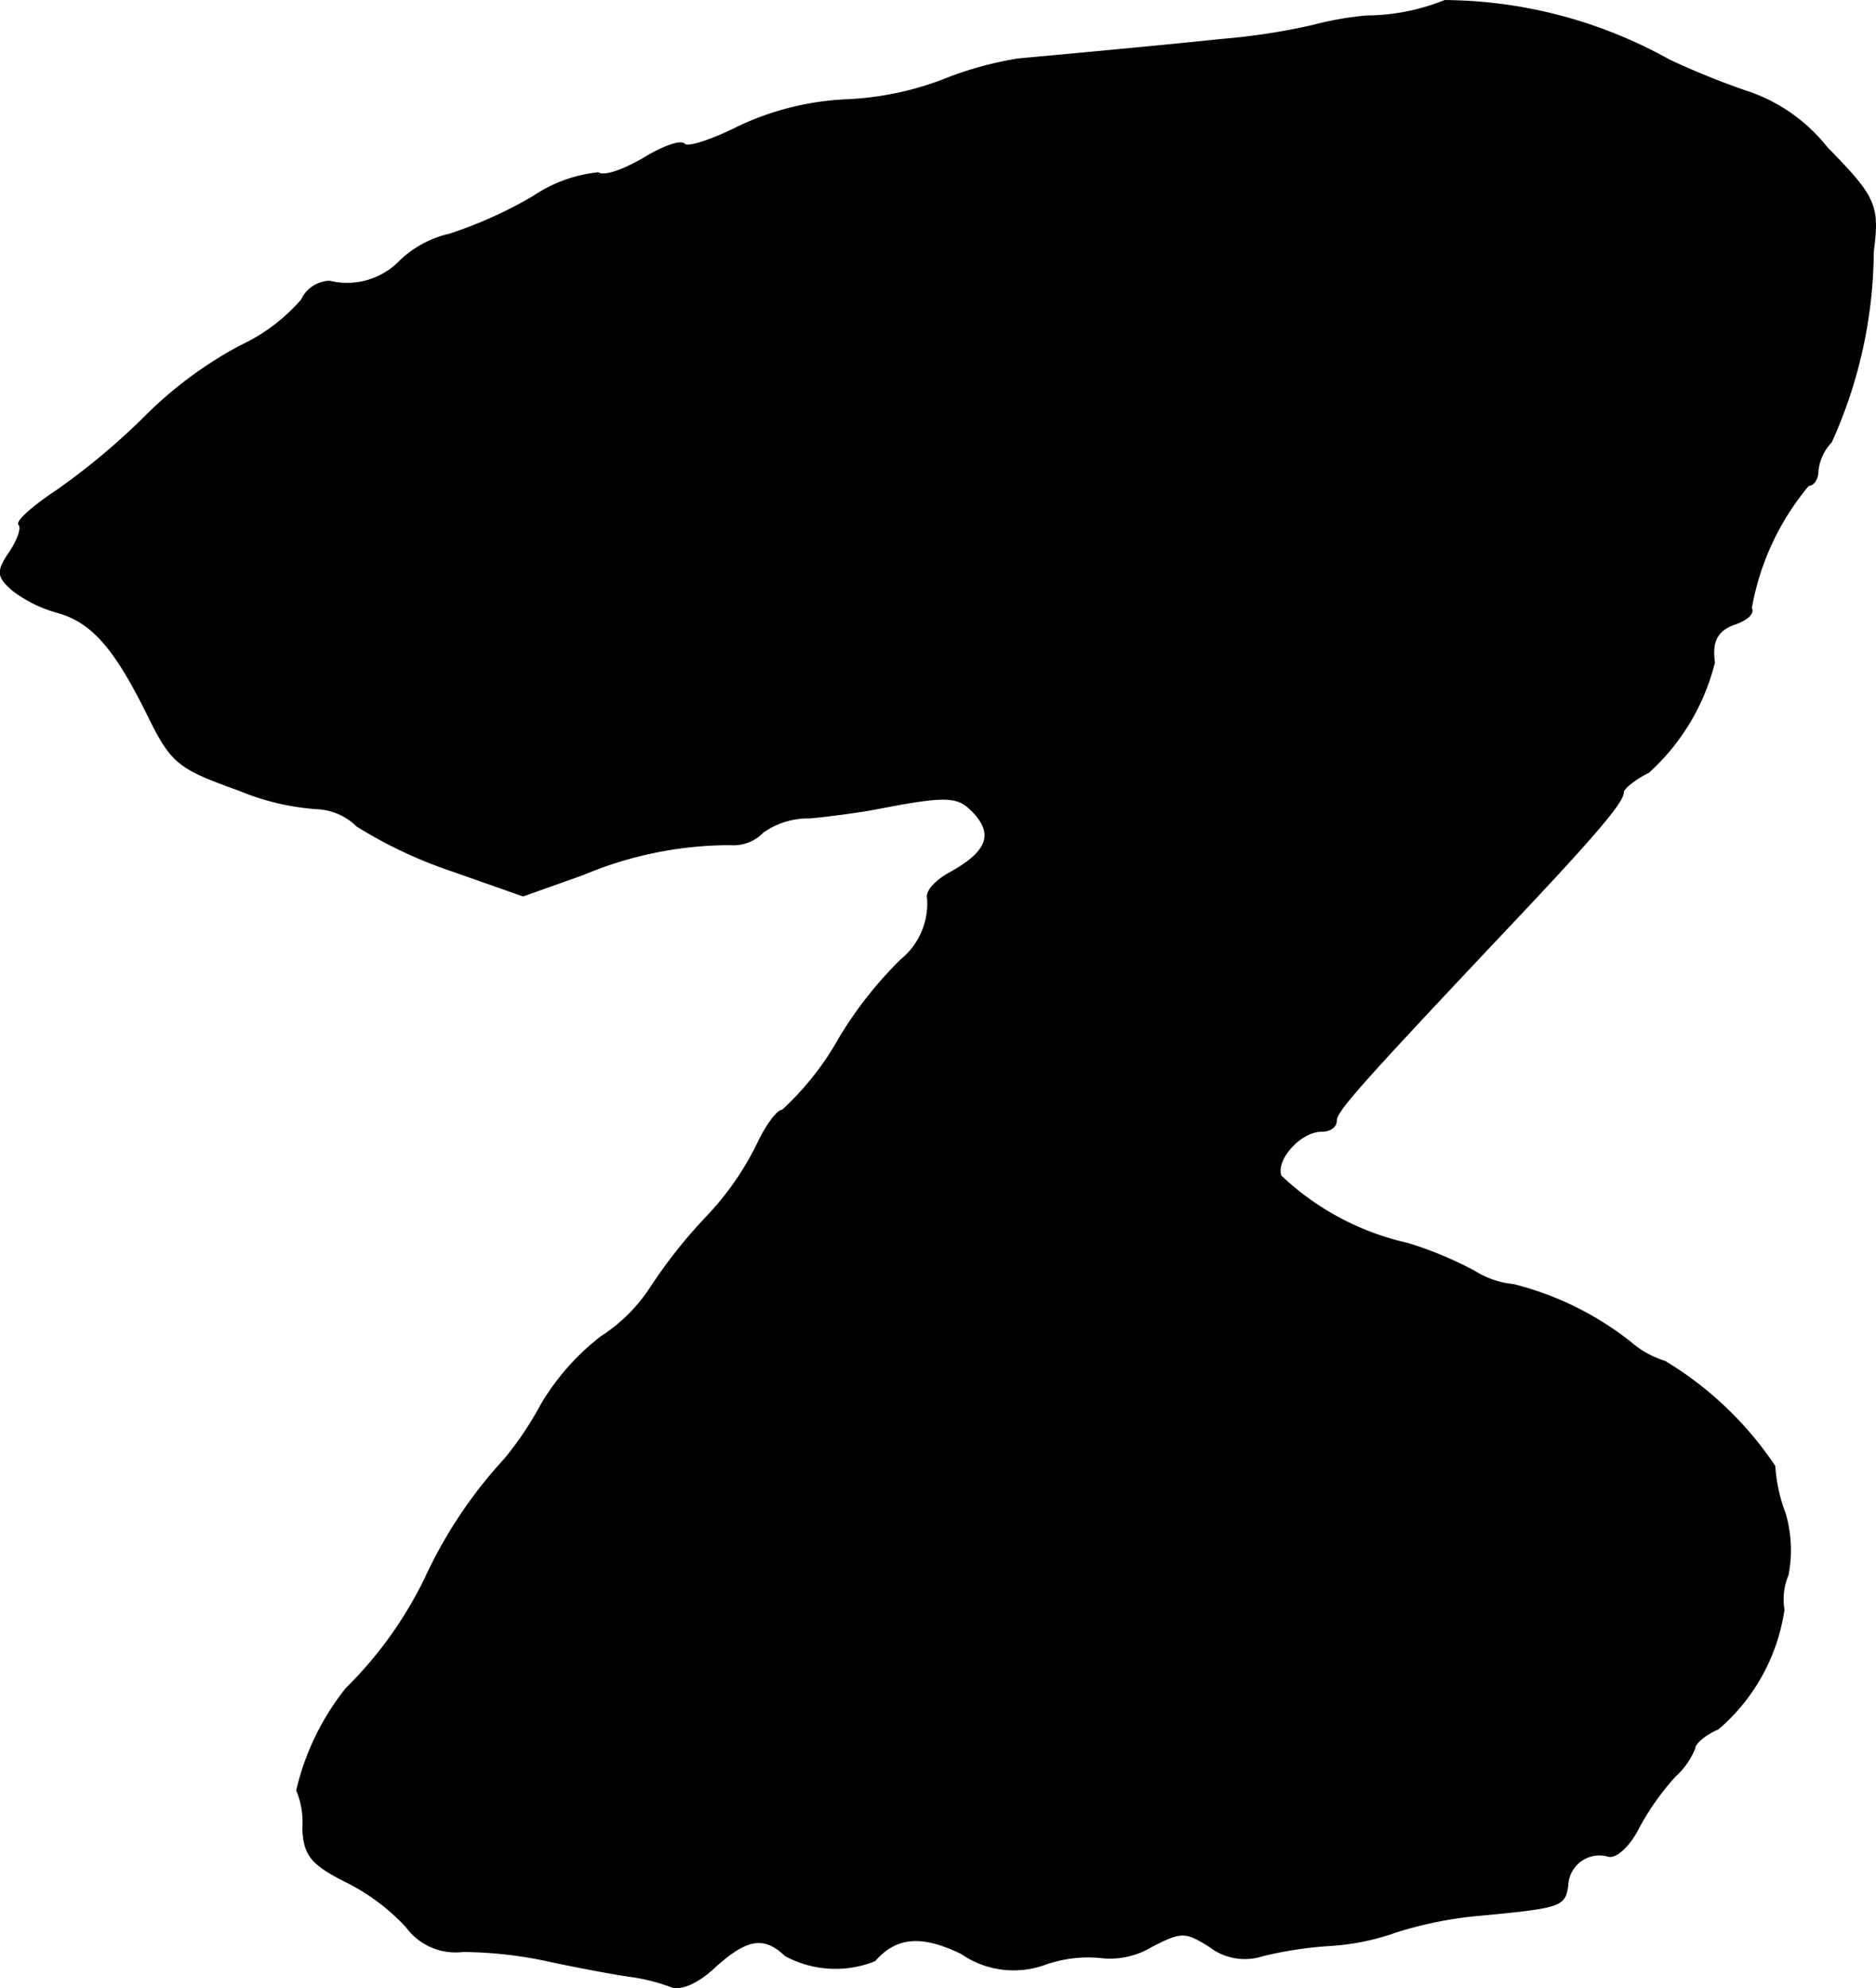 <?xml version="1.0" encoding="UTF-8"?>
<svg xmlns="http://www.w3.org/2000/svg"
     version="1.1"
     width="3.912mm"
     height="4.145mm"
     viewBox="0 0 11.089 11.749">
   <defs>
      <style type="text/css"><![CDATA[
      .a {
        stroke: #000;
        stroke-linecap: round;
        stroke-linejoin: round;
        stroke-width: 0.01px;
      }
    ]]></style>
   </defs>
   <path class="a"
         d="M8.54.005a1.249,1.249,0,0,1-.46.091,1.891,1.891,0,0,0-.315.055A3.839,3.839,0,0,1,7.219.235C6.868.272,6.347.32,6.02.35a2.067,2.067,0,0,0-.454.127,1.831,1.831,0,0,1-.575.115A1.663,1.663,0,0,0,4.366.75c-.157.079-.303.127-.321.103C4.021.829,3.912.871,3.803.938c-.115.067-.23.109-.267.085a.835.835,0,0,0-.382.139,2.515,2.515,0,0,1-.497.224.619.619,0,0,0-.291.157.437.437,0,0,1-.418.121.187.187,0,0,0-.164.109,1.087,1.087,0,0,1-.363.273,2.38,2.38,0,0,0-.563.418,4.058,4.058,0,0,1-.521.436C.199,2.991.096,3.082.114,3.1s-.006.091-.055.164c-.079.115-.073.145.018.224a.772.772,0,0,0,.254.127c.206.055.339.2.533.588.151.309.182.333.551.466a1.446,1.446,0,0,0,.466.109.36.36,0,0,1,.23.103,2.681,2.681,0,0,0,.569.267l.412.145.357-.127a2.239,2.239,0,0,1,.866-.176.241.241,0,0,0,.194-.073.466.466,0,0,1,.279-.085c.127-.012.303-.036.4-.055.406-.079.472-.073.557.012.139.139.097.248-.139.376-.073.042-.133.103-.121.145a.43.43,0,0,1-.157.363,2.324,2.324,0,0,0-.363.46,1.718,1.718,0,0,1-.339.43c-.03,0-.097.091-.145.194a1.728,1.728,0,0,1-.303.436,2.986,2.986,0,0,0-.327.412.99.99,0,0,1-.297.297A1.413,1.413,0,0,0,3.197,8.309a1.944,1.944,0,0,1-.212.315,2.72,2.72,0,0,0-.472.709,2.371,2.371,0,0,1-.466.648,1.519,1.519,0,0,0-.291.6.493.493,0,0,1,.036.224c.006.157.048.212.254.315a1.247,1.247,0,0,1,.357.267.359.359,0,0,0,.333.145,2.468,2.468,0,0,1,.527.061c.17.036.369.073.454.085a1.146,1.146,0,0,1,.248.061c.055.024.157-.018.26-.115.188-.17.291-.188.418-.067a.623.623,0,0,0,.527.03c.127-.145.279-.157.515-.042a.54.54,0,0,0,.497.061.768.768,0,0,1,.345-.036.476.476,0,0,0,.279-.067c.176-.091.2-.091.345,0a.339.339,0,0,0,.309.055,2.248,2.248,0,0,1,.394-.061,1.414,1.414,0,0,0,.394-.079,2.302,2.302,0,0,1,.466-.097c.515-.048.533-.055.551-.176a.189.189,0,0,1,.242-.176c.042.012.121-.055.176-.164a1.548,1.548,0,0,1,.218-.309.445.445,0,0,0,.115-.164c0-.03.067-.085.139-.115a1.145,1.145,0,0,0,.388-.703.373.373,0,0,1,.024-.206A.766.766,0,0,0,10.55,8.945a.941.941,0,0,1-.061-.279,2.06,2.06,0,0,0-.648-.618.569.569,0,0,1-.206-.115,1.83,1.83,0,0,0-.69-.339.522.522,0,0,1-.23-.079,2.209,2.209,0,0,0-.394-.164,1.597,1.597,0,0,1-.751-.4c-.036-.097.115-.267.242-.267.048,0,.085-.024.085-.061,0-.055.115-.188,1.012-1.139.527-.557.684-.745.684-.8,0-.024.067-.079.151-.121a1.297,1.297,0,0,0,.388-.648c-.018-.127.018-.194.127-.23.067-.024.109-.061.091-.091a1.552,1.552,0,0,1,.339-.727c.03,0,.055-.036.055-.085a.291.291,0,0,1,.079-.17,2.765,2.765,0,0,0,.248-1.127c.036-.273.012-.321-.273-.612A1.006,1.006,0,0,0,10.314.538,4.639,4.639,0,0,1,9.866.356,2.757,2.757,0,0,0,8.54.005Z"/>
</svg>
